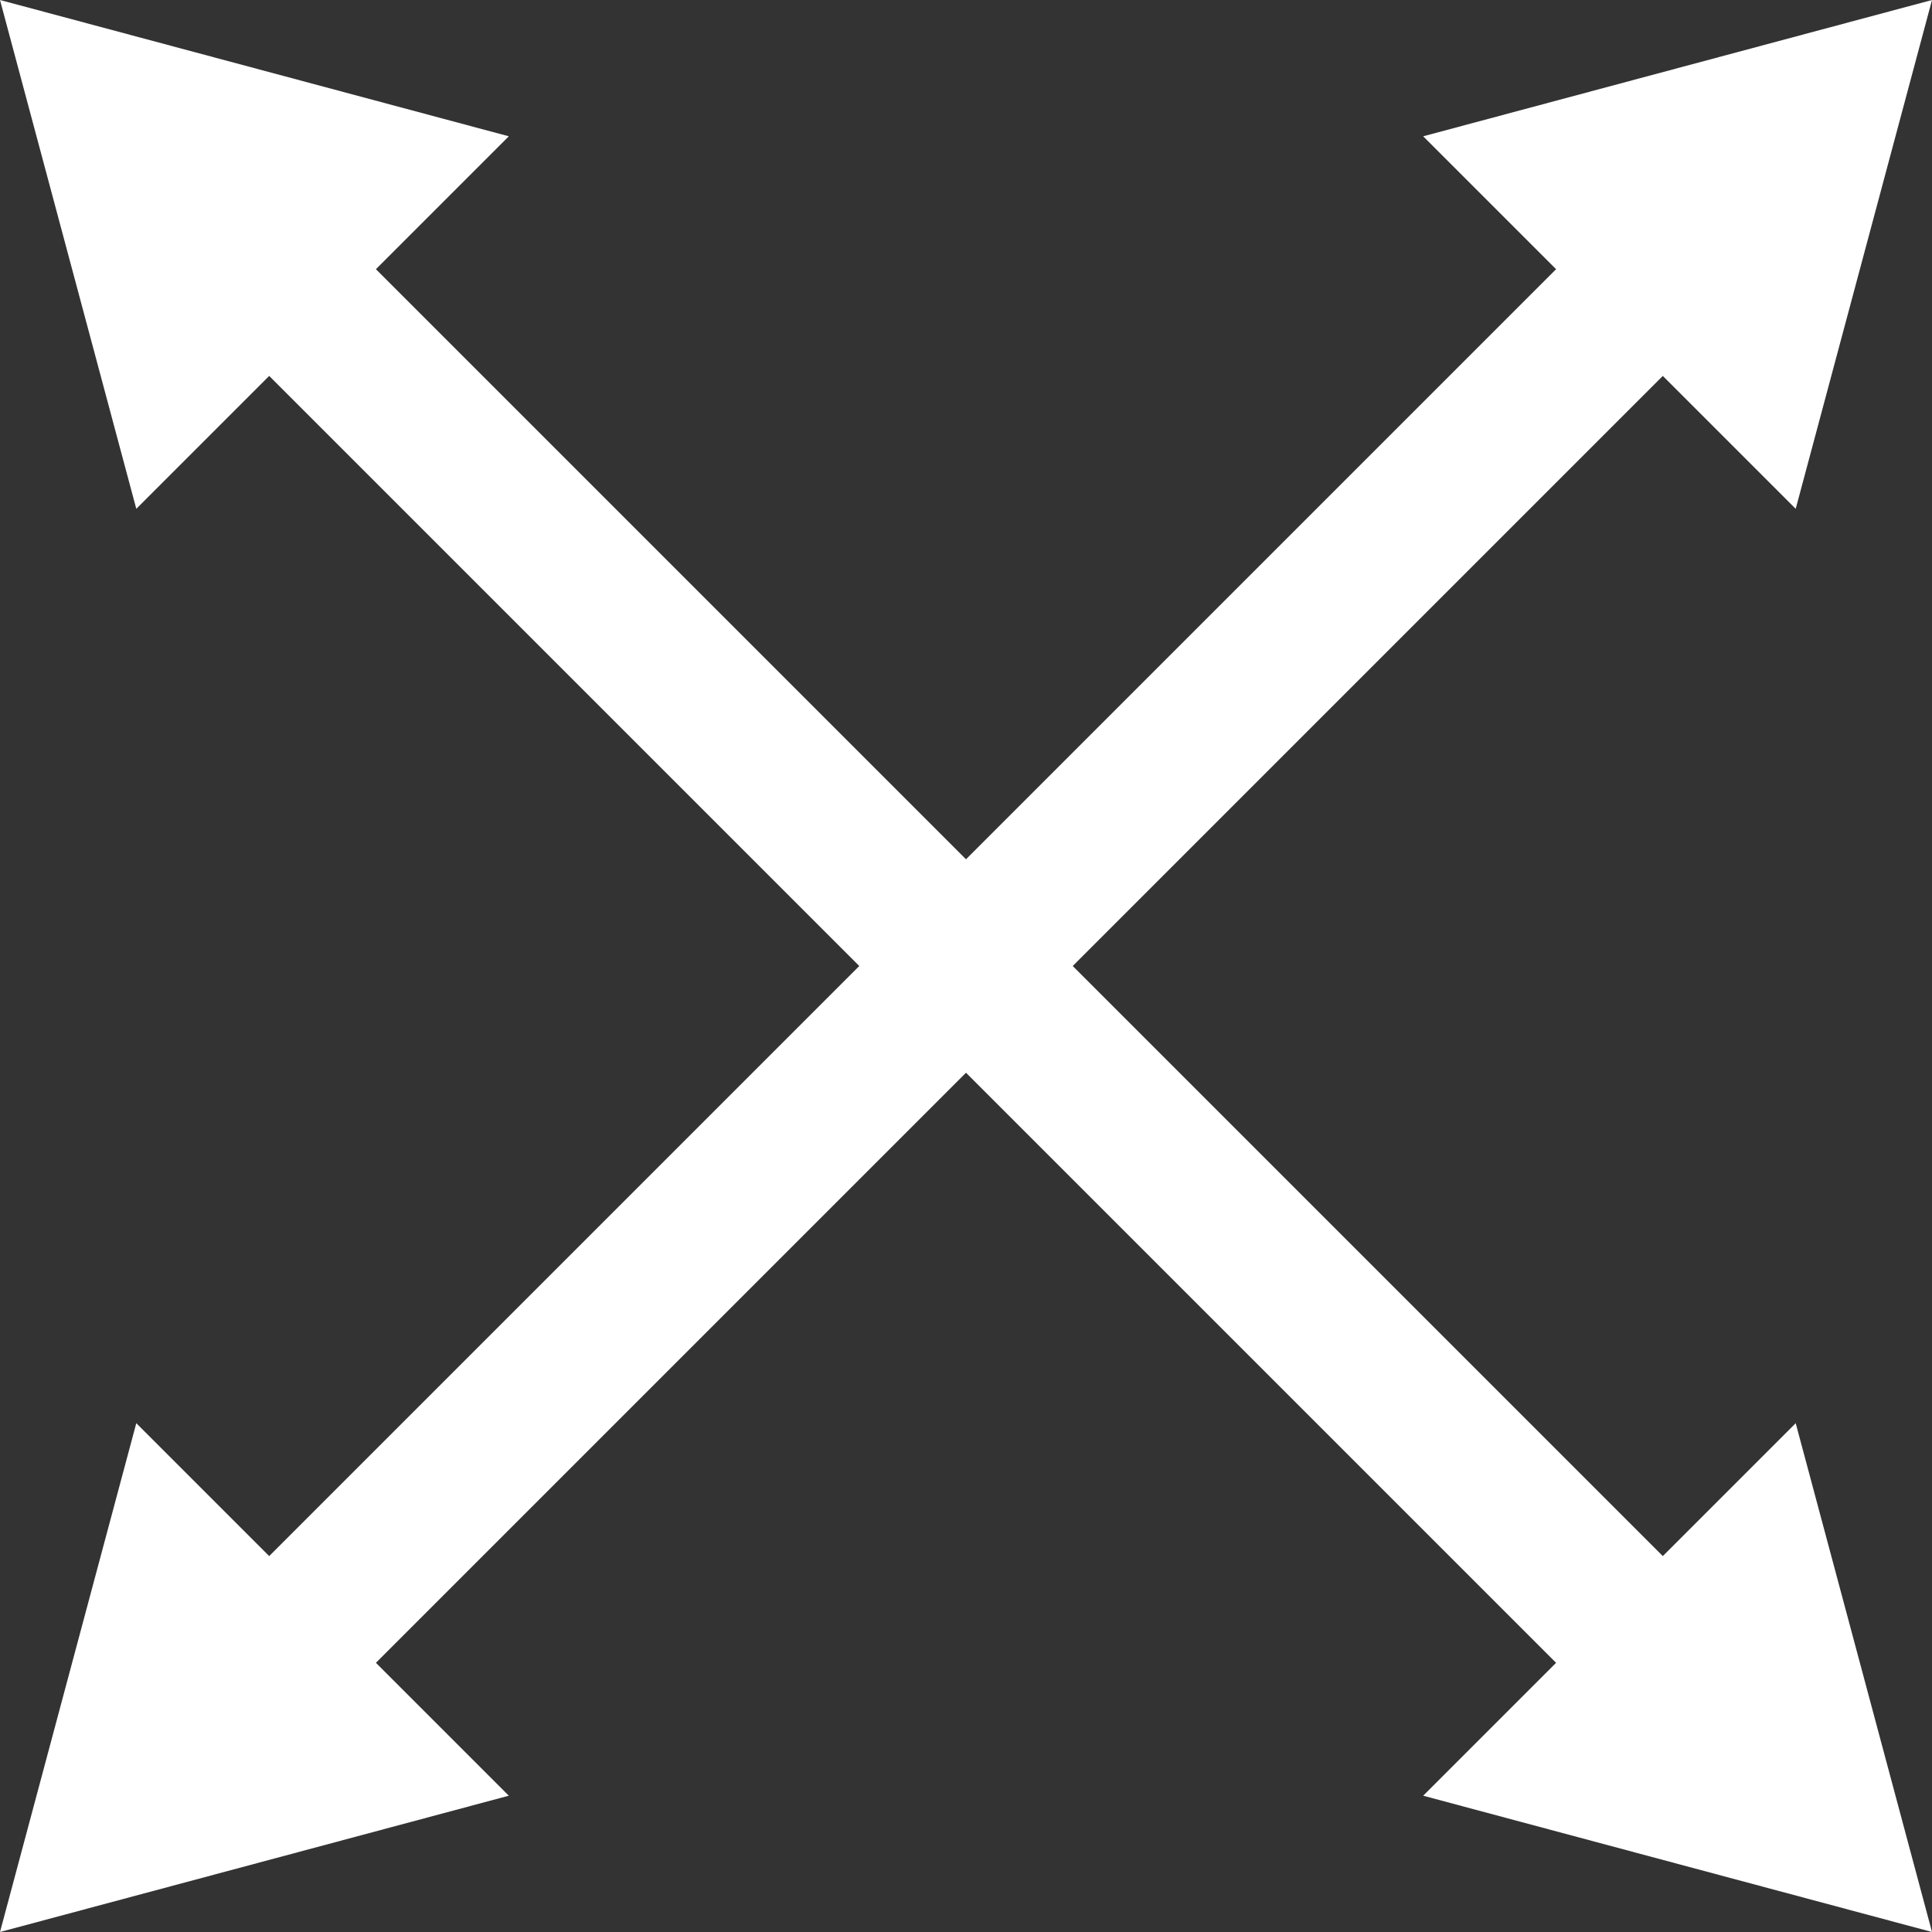 <?xml version="1.0" encoding="UTF-8"?>
<svg id="uuid-a784bf69-3557-4ae2-bbcf-eb241e849fb3" data-name="Calque 1" xmlns="http://www.w3.org/2000/svg" viewBox="0 0 128 128">
  <rect x="0" y="0" width="128" height="128" fill="#333333" stroke="none"/>
  <defs>
    <style>
      .uuid-c8f29fdd-274e-4f7f-9afc-f170947543a3 {
        fill: #fff;
        stroke-width: 0px;
      }
    </style>
  </defs>
  <g>
    <rect class="uuid-c8f29fdd-274e-4f7f-9afc-f170947543a3" x="59" y="-1.39" width="10" height="130.79" transform="translate(-26.51 64) rotate(-45)"/>
    <polygon class="uuid-c8f29fdd-274e-4f7f-9afc-f170947543a3" points="118.97 94.29 128 128 94.29 118.97 118.97 94.29"/>
    <polygon class="uuid-c8f29fdd-274e-4f7f-9afc-f170947543a3" points="33.71 9.03 0 0 9.03 33.71 33.71 9.03"/>
  </g>
  <g>
    <rect class="uuid-c8f29fdd-274e-4f7f-9afc-f170947543a3" x="-1.39" y="59" width="130.79" height="10" transform="translate(-26.51 64) rotate(-45)"/>
    <polygon class="uuid-c8f29fdd-274e-4f7f-9afc-f170947543a3" points="94.29 9.03 128 0 118.97 33.71 94.29 9.03"/>
    <polygon class="uuid-c8f29fdd-274e-4f7f-9afc-f170947543a3" points="9.03 94.29 0 128 33.71 118.97 9.03 94.29"/>
  </g>
</svg>